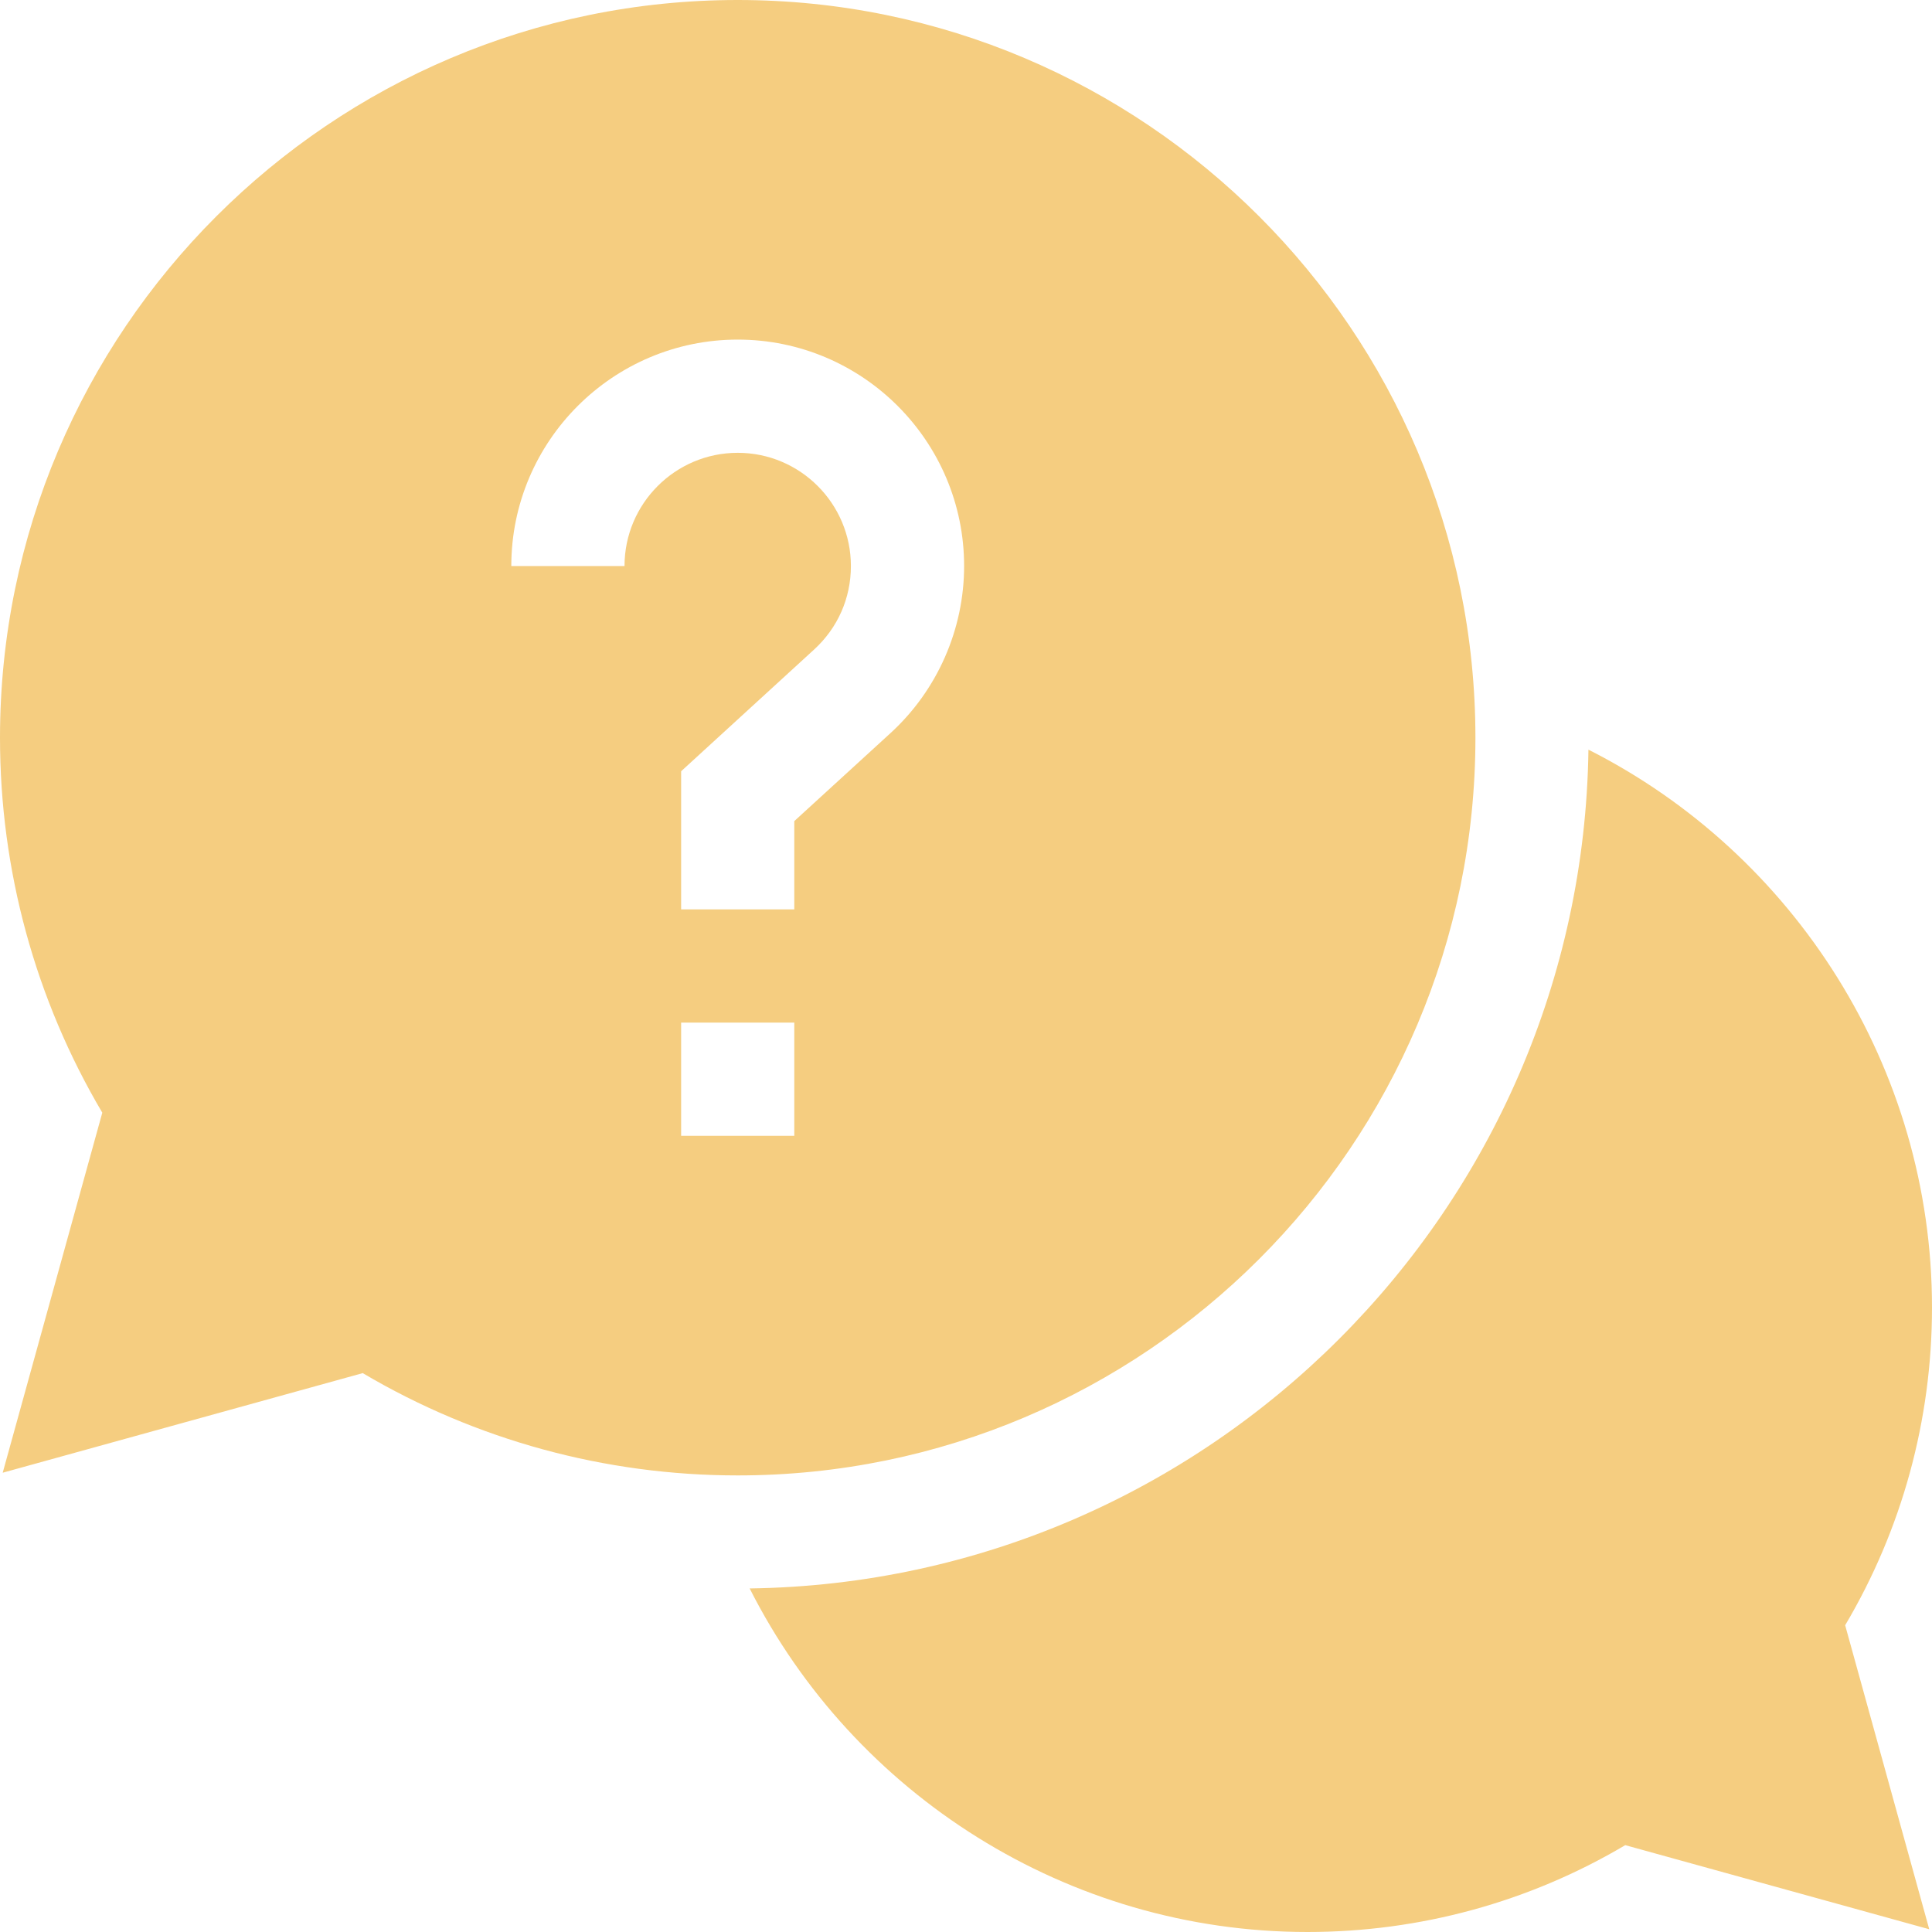 <svg width="40" height="40" viewBox="0 0 40 40" fill="none" xmlns="http://www.w3.org/2000/svg">
<path d="M40 27.07C40 22.106 37.152 17.676 32.887 15.521C32.755 25.039 25.039 32.755 15.521 32.887C17.676 37.152 22.106 40 27.07 40C29.397 40 31.66 39.38 33.649 38.202L39.943 39.943L38.202 33.649C39.38 31.66 40 29.397 40 27.07Z" fill="#F5CD80"/>
<path d="M30.547 15.274C30.547 6.852 23.695 0 15.274 0C6.852 0 0 6.852 0 15.274C0 18.018 0.731 20.691 2.118 23.037L0.056 30.491L7.51 28.429C9.856 29.816 12.529 30.547 15.274 30.547C23.695 30.547 30.547 23.695 30.547 15.274ZM12.93 11.719H10.586C10.586 9.134 12.689 7.031 15.274 7.031C17.858 7.031 19.961 9.134 19.961 11.719C19.961 13.031 19.406 14.292 18.437 15.178L16.445 17V18.828H14.102V15.968L16.854 13.449C17.346 12.999 17.617 12.384 17.617 11.719C17.617 10.426 16.566 9.375 15.274 9.375C13.981 9.375 12.93 10.426 12.93 11.719ZM14.102 21.172H16.445V23.516H14.102V21.172Z" fill="#F5CD80"/>
</svg>
